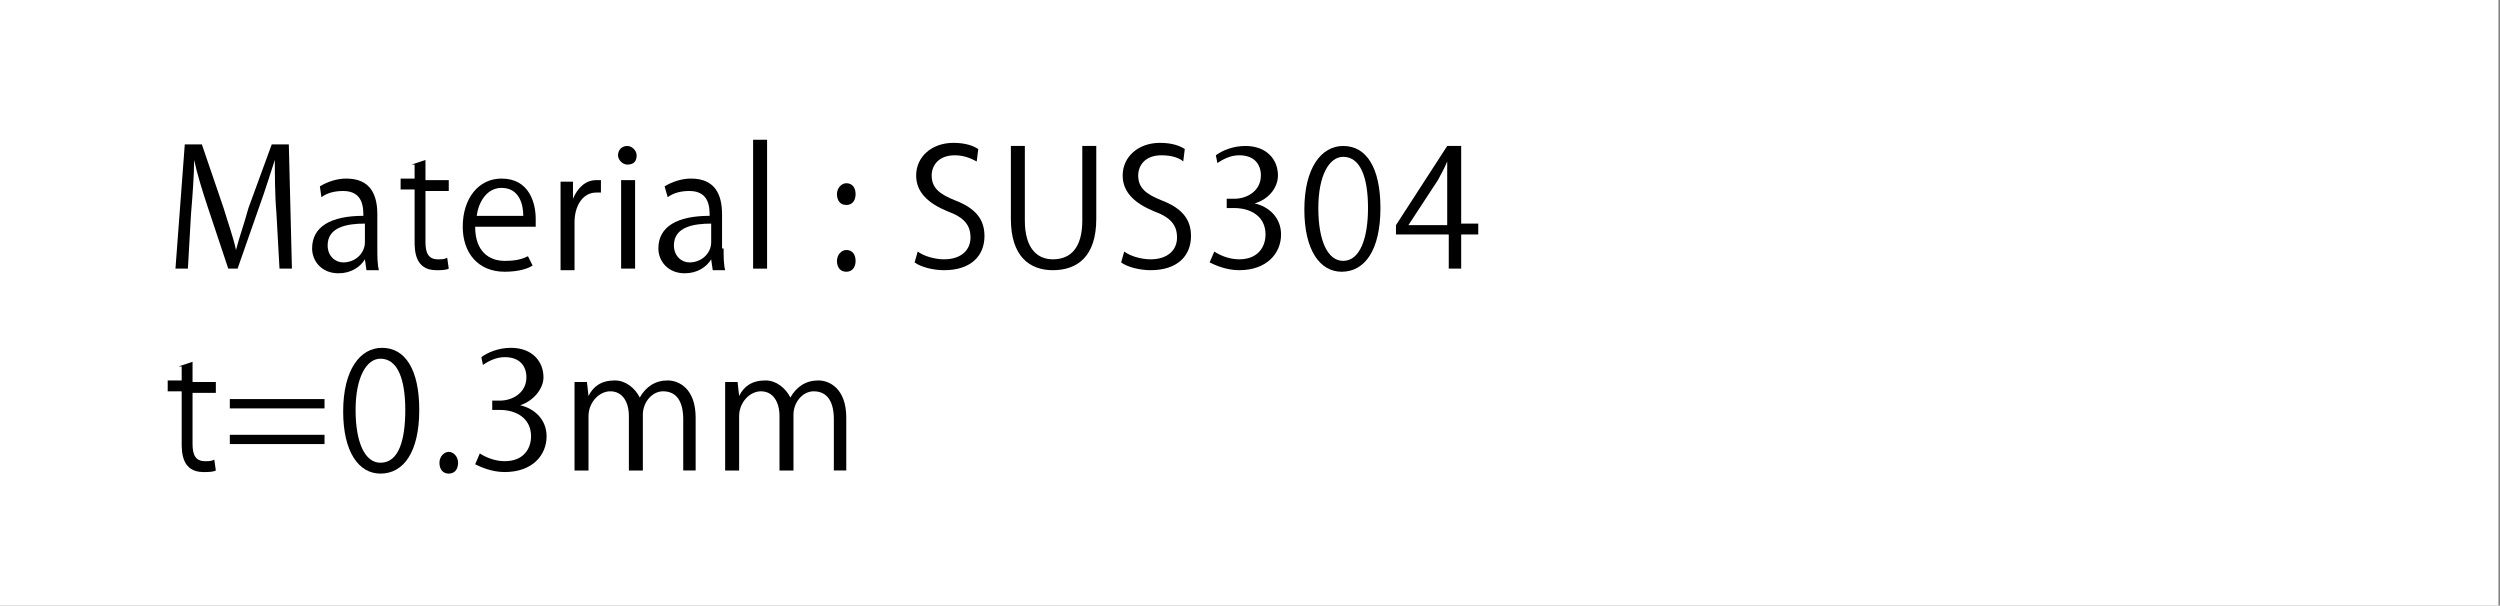 <?xml version="1.0" encoding="utf-8"?>
<!-- Generator: Adobe Illustrator 25.0.0, SVG Export Plug-In . SVG Version: 6.00 Build 0)  -->
<svg version="1.1" id="レイヤー_1" xmlns="http://www.w3.org/2000/svg" xmlns:xlink="http://www.w3.org/1999/xlink" x="0px"
	 y="0px" viewBox="0 0 161 39" style="enable-background:new 0 0 161 39;" xml:space="preserve">
<rect x="0" y="0" width="161" height="39" fill="#808080" stroke="none"/>
<style type="text/css">
	.st0{fill:#FFFFFF;}
</style>
<rect class="st0" width="160.9" height="39.1"/>
<g>
	<g>
		<path d="M18.8,17.3H18l-0.2-3.6c-0.1-1.1-0.1-2.6-0.1-3.4h0c-0.3,0.9-0.6,1.9-1,3l-1.4,4h-0.6l-1.3-3.9c-0.4-1.2-0.7-2.2-0.9-3.1
			h0c0,1-0.1,2.3-0.2,3.5l-0.2,3.5h-0.8l0.6-8h1.1l1.4,4.1c0.3,1,0.6,1.8,0.8,2.7h0c0.2-0.8,0.5-1.6,0.8-2.7l1.5-4.1h1.1L18.8,17.3z
			"/>
		<path d="M24.3,16c0,0.5,0,1,0.1,1.4h-0.8l-0.1-0.7h0c-0.3,0.5-0.9,0.9-1.7,0.9c-1.1,0-1.7-0.8-1.7-1.6c0-1.4,1.2-2.1,3.3-2.1
			c0-0.5,0-1.6-1.3-1.6c-0.5,0-1,0.1-1.4,0.4L20.6,12c0.5-0.3,1.1-0.5,1.7-0.5c1.6,0,2,1.1,2,2.3V16z M23.5,14.4
			c-1.1,0-2.4,0.2-2.4,1.4c0,0.7,0.5,1.1,1,1.1c0.8,0,1.4-0.6,1.4-1.3V14.4z"/>
		<path d="M26.5,10.6l0.9-0.3v1.3h1.5v0.7h-1.5v3.3c0,0.7,0.2,1.1,0.8,1.1c0.3,0,0.4,0,0.6-0.1l0.1,0.7c-0.2,0.1-0.5,0.1-0.8,0.1
			c-1.4,0-1.4-1.3-1.4-1.9v-3.3h-0.9v-0.7h0.9V10.6z"/>
		<path d="M34.3,17.1c-0.3,0.2-0.9,0.4-1.8,0.4c-1.7,0-2.7-1.2-2.7-2.9c0-1.8,1-3.1,2.5-3.1c1.8,0,2.2,1.6,2.2,2.6
			c0,0.2,0,0.3,0,0.5h-3.9c0,1.6,0.9,2.2,1.9,2.2c0.7,0,1.1-0.1,1.5-0.3L34.3,17.1z M33.7,13.9c0-0.8-0.3-1.8-1.4-1.8
			c-1,0-1.5,1-1.6,1.8H33.7z"/>
		<path d="M38.7,12.4c-0.1,0-0.2,0-0.3,0c-0.9,0-1.4,0.9-1.4,1.9v3.1h-0.9v-4c0-0.6,0-1.2,0-1.7h0.8l0,1.1h0
			c0.3-0.7,0.8-1.2,1.5-1.2c0.1,0,0.2,0,0.3,0V12.4z"/>
		<path d="M40.4,10.6c-0.3,0-0.6-0.3-0.6-0.6c0-0.3,0.2-0.6,0.6-0.6c0.3,0,0.6,0.3,0.6,0.6C41,10.4,40.8,10.6,40.4,10.6z M40.9,17.3
			H40v-5.7h0.9V17.3z"/>
		<path d="M46.6,16c0,0.5,0,1,0.1,1.4h-0.8l-0.1-0.7h0c-0.3,0.5-0.9,0.9-1.7,0.9c-1.1,0-1.7-0.8-1.7-1.6c0-1.4,1.2-2.1,3.3-2.1
			c0-0.5,0-1.6-1.3-1.6c-0.5,0-1,0.1-1.4,0.4L42.8,12c0.5-0.3,1.1-0.5,1.7-0.5c1.6,0,2,1.1,2,2.3V16z M45.8,14.4
			c-1.1,0-2.4,0.2-2.4,1.4c0,0.7,0.5,1.1,1,1.1c0.8,0,1.4-0.6,1.4-1.3V14.4z"/>
		<path d="M49.4,17.3h-0.9V9h0.9V17.3z"/>
		<path d="M53.9,12.5c0-0.4,0.3-0.7,0.6-0.7c0.4,0,0.6,0.3,0.6,0.7c0,0.4-0.2,0.7-0.6,0.7C54.1,13.2,53.9,12.9,53.9,12.5z
			 M53.9,16.8c0-0.4,0.3-0.7,0.6-0.7c0.4,0,0.6,0.3,0.6,0.7c0,0.4-0.2,0.7-0.6,0.7C54.1,17.5,53.9,17.2,53.9,16.8z"/>
		<path d="M62.9,10.4c-0.2-0.1-0.7-0.4-1.4-0.4c-1.1,0-1.5,0.7-1.5,1.3c0,0.8,0.5,1.2,1.5,1.6c1.3,0.5,1.9,1.2,1.9,2.3
			c0,1.3-0.9,2.2-2.6,2.2c-0.7,0-1.5-0.2-1.9-0.5l0.2-0.7c0.4,0.3,1.1,0.5,1.7,0.5c1.1,0,1.7-0.6,1.7-1.4c0-0.8-0.4-1.3-1.5-1.7
			c-1.2-0.5-2-1.2-2-2.3c0-1.2,1-2.1,2.4-2.1c0.8,0,1.3,0.2,1.6,0.4L62.9,10.4z"/>
		<path d="M70.6,14.1c0,2.4-1.2,3.3-2.8,3.3c-1.5,0-2.7-0.9-2.7-3.3V9.4H66v4.8c0,1.8,0.8,2.5,1.8,2.5c1.2,0,1.9-0.8,1.9-2.5V9.4
			h0.9V14.1z"/>
		<path d="M76.2,10.4C76,10.2,75.5,10,74.8,10c-1.1,0-1.5,0.7-1.5,1.3c0,0.8,0.5,1.2,1.5,1.6c1.3,0.5,1.9,1.2,1.9,2.3
			c0,1.3-0.9,2.2-2.6,2.2c-0.7,0-1.5-0.2-1.9-0.5l0.2-0.7c0.4,0.3,1.1,0.5,1.7,0.5c1.1,0,1.7-0.6,1.7-1.4c0-0.8-0.4-1.3-1.5-1.7
			c-1.2-0.5-2-1.2-2-2.3c0-1.2,1-2.1,2.4-2.1c0.8,0,1.3,0.2,1.6,0.4L76.2,10.4z"/>
		<path d="M80.8,13.1c0.9,0.2,1.7,0.9,1.7,2c0,1.2-0.9,2.3-2.7,2.3c-0.8,0-1.5-0.3-1.9-0.5l0.3-0.7c0.3,0.2,0.9,0.5,1.6,0.5
			c1.3,0,1.7-0.9,1.7-1.6c0-1.2-1-1.7-2-1.7h-0.5v-0.6h0.5c0.8,0,1.7-0.5,1.7-1.5c0-0.7-0.4-1.3-1.4-1.3c-0.6,0-1.1,0.3-1.4,0.5
			L78.3,10c0.4-0.3,1.1-0.6,1.9-0.6c1.4,0,2.1,0.9,2.1,1.9C82.3,12,81.8,12.8,80.8,13.1L80.8,13.1z"/>
		<path d="M84,13.5c0-2.7,1.1-4.1,2.5-4.1c1.5,0,2.4,1.4,2.4,4c0,2.7-1,4.1-2.5,4.1C85,17.5,84,16.1,84,13.5z M88.1,13.4
			c0-2-0.5-3.3-1.6-3.3c-0.9,0-1.6,1.2-1.6,3.3c0,2.1,0.6,3.4,1.6,3.4C87.6,16.8,88.1,15.3,88.1,13.4z"/>
		<path d="M94.1,17.3h-0.8v-2.2h-3.4v-0.6l3.3-5.1h0.9v5h1.1v0.7h-1.1V17.3z M90.7,14.5h2.5v-2.8c0-0.4,0-0.8,0-1.3h0
			c-0.2,0.5-0.4,0.8-0.6,1.2L90.7,14.5L90.7,14.5z"/>
		<path d="M11.5,23.6l0.9-0.3v1.3h1.5v0.7h-1.5v3.3c0,0.7,0.2,1.1,0.8,1.1c0.3,0,0.4,0,0.6-0.1l0.1,0.7c-0.2,0.1-0.5,0.1-0.8,0.1
			c-1.4,0-1.4-1.3-1.4-1.9v-3.3h-0.9v-0.7h0.9V23.6z"/>
		<path d="M20.9,26.3h-6.1v-0.6h6.1V26.3z M20.9,28.6h-6.1V28h6.1V28.6z"/>
		<path d="M22.1,26.5c0-2.7,1.1-4.1,2.5-4.1c1.5,0,2.4,1.4,2.4,4c0,2.7-1,4.1-2.5,4.1C23.1,30.5,22.1,29.1,22.1,26.5z M26.1,26.4
			c0-2-0.5-3.3-1.6-3.3c-0.9,0-1.6,1.2-1.6,3.3c0,2.1,0.6,3.4,1.6,3.4C25.7,29.8,26.1,28.3,26.1,26.4z"/>
		<path d="M28.3,29.8c0-0.4,0.3-0.7,0.6-0.7s0.6,0.3,0.6,0.7c0,0.4-0.2,0.7-0.6,0.7C28.5,30.5,28.3,30.2,28.3,29.8z"/>
		<path d="M33.5,26.1c0.9,0.2,1.7,0.9,1.7,2c0,1.2-0.9,2.3-2.7,2.3c-0.8,0-1.5-0.3-1.9-0.5l0.3-0.7c0.3,0.2,0.9,0.5,1.6,0.5
			c1.3,0,1.7-0.9,1.7-1.6c0-1.2-1-1.7-2-1.7h-0.5v-0.6h0.5c0.8,0,1.7-0.5,1.7-1.5c0-0.7-0.4-1.3-1.4-1.3c-0.6,0-1.1,0.3-1.4,0.5
			L31,23c0.4-0.3,1.1-0.6,1.9-0.6c1.4,0,2.1,0.9,2.1,1.9C35,25,34.4,25.8,33.5,26.1L33.5,26.1z"/>
		<path d="M44.9,30.3H44v-3.3c0-1.1-0.4-1.8-1.3-1.8c-0.7,0-1.3,0.7-1.3,1.5v3.6h-0.9v-3.5c0-0.9-0.4-1.6-1.2-1.6
			c-0.7,0-1.4,0.7-1.4,1.6v3.5h-0.9v-4.2c0-0.6,0-1,0-1.5h0.8l0.1,0.9h0c0.3-0.6,0.8-1,1.7-1c0.7,0,1.3,0.5,1.6,1.1h0
			c0.4-0.7,1-1.1,1.8-1.1c0.7,0,1.8,0.5,1.8,2.4V30.3z"/>
		<path d="M54.6,30.3h-0.9v-3.3c0-1.1-0.4-1.8-1.3-1.8c-0.7,0-1.3,0.7-1.3,1.5v3.6h-0.9v-3.5c0-0.9-0.4-1.6-1.2-1.6
			c-0.7,0-1.4,0.7-1.4,1.6v3.5h-0.9v-4.2c0-0.6,0-1,0-1.5h0.8l0.1,0.9h0c0.3-0.6,0.8-1,1.7-1c0.7,0,1.3,0.5,1.6,1.1h0
			c0.4-0.7,1-1.1,1.8-1.1c0.7,0,1.8,0.5,1.8,2.4V30.3z"/>
	</g>
</g>
</svg>
